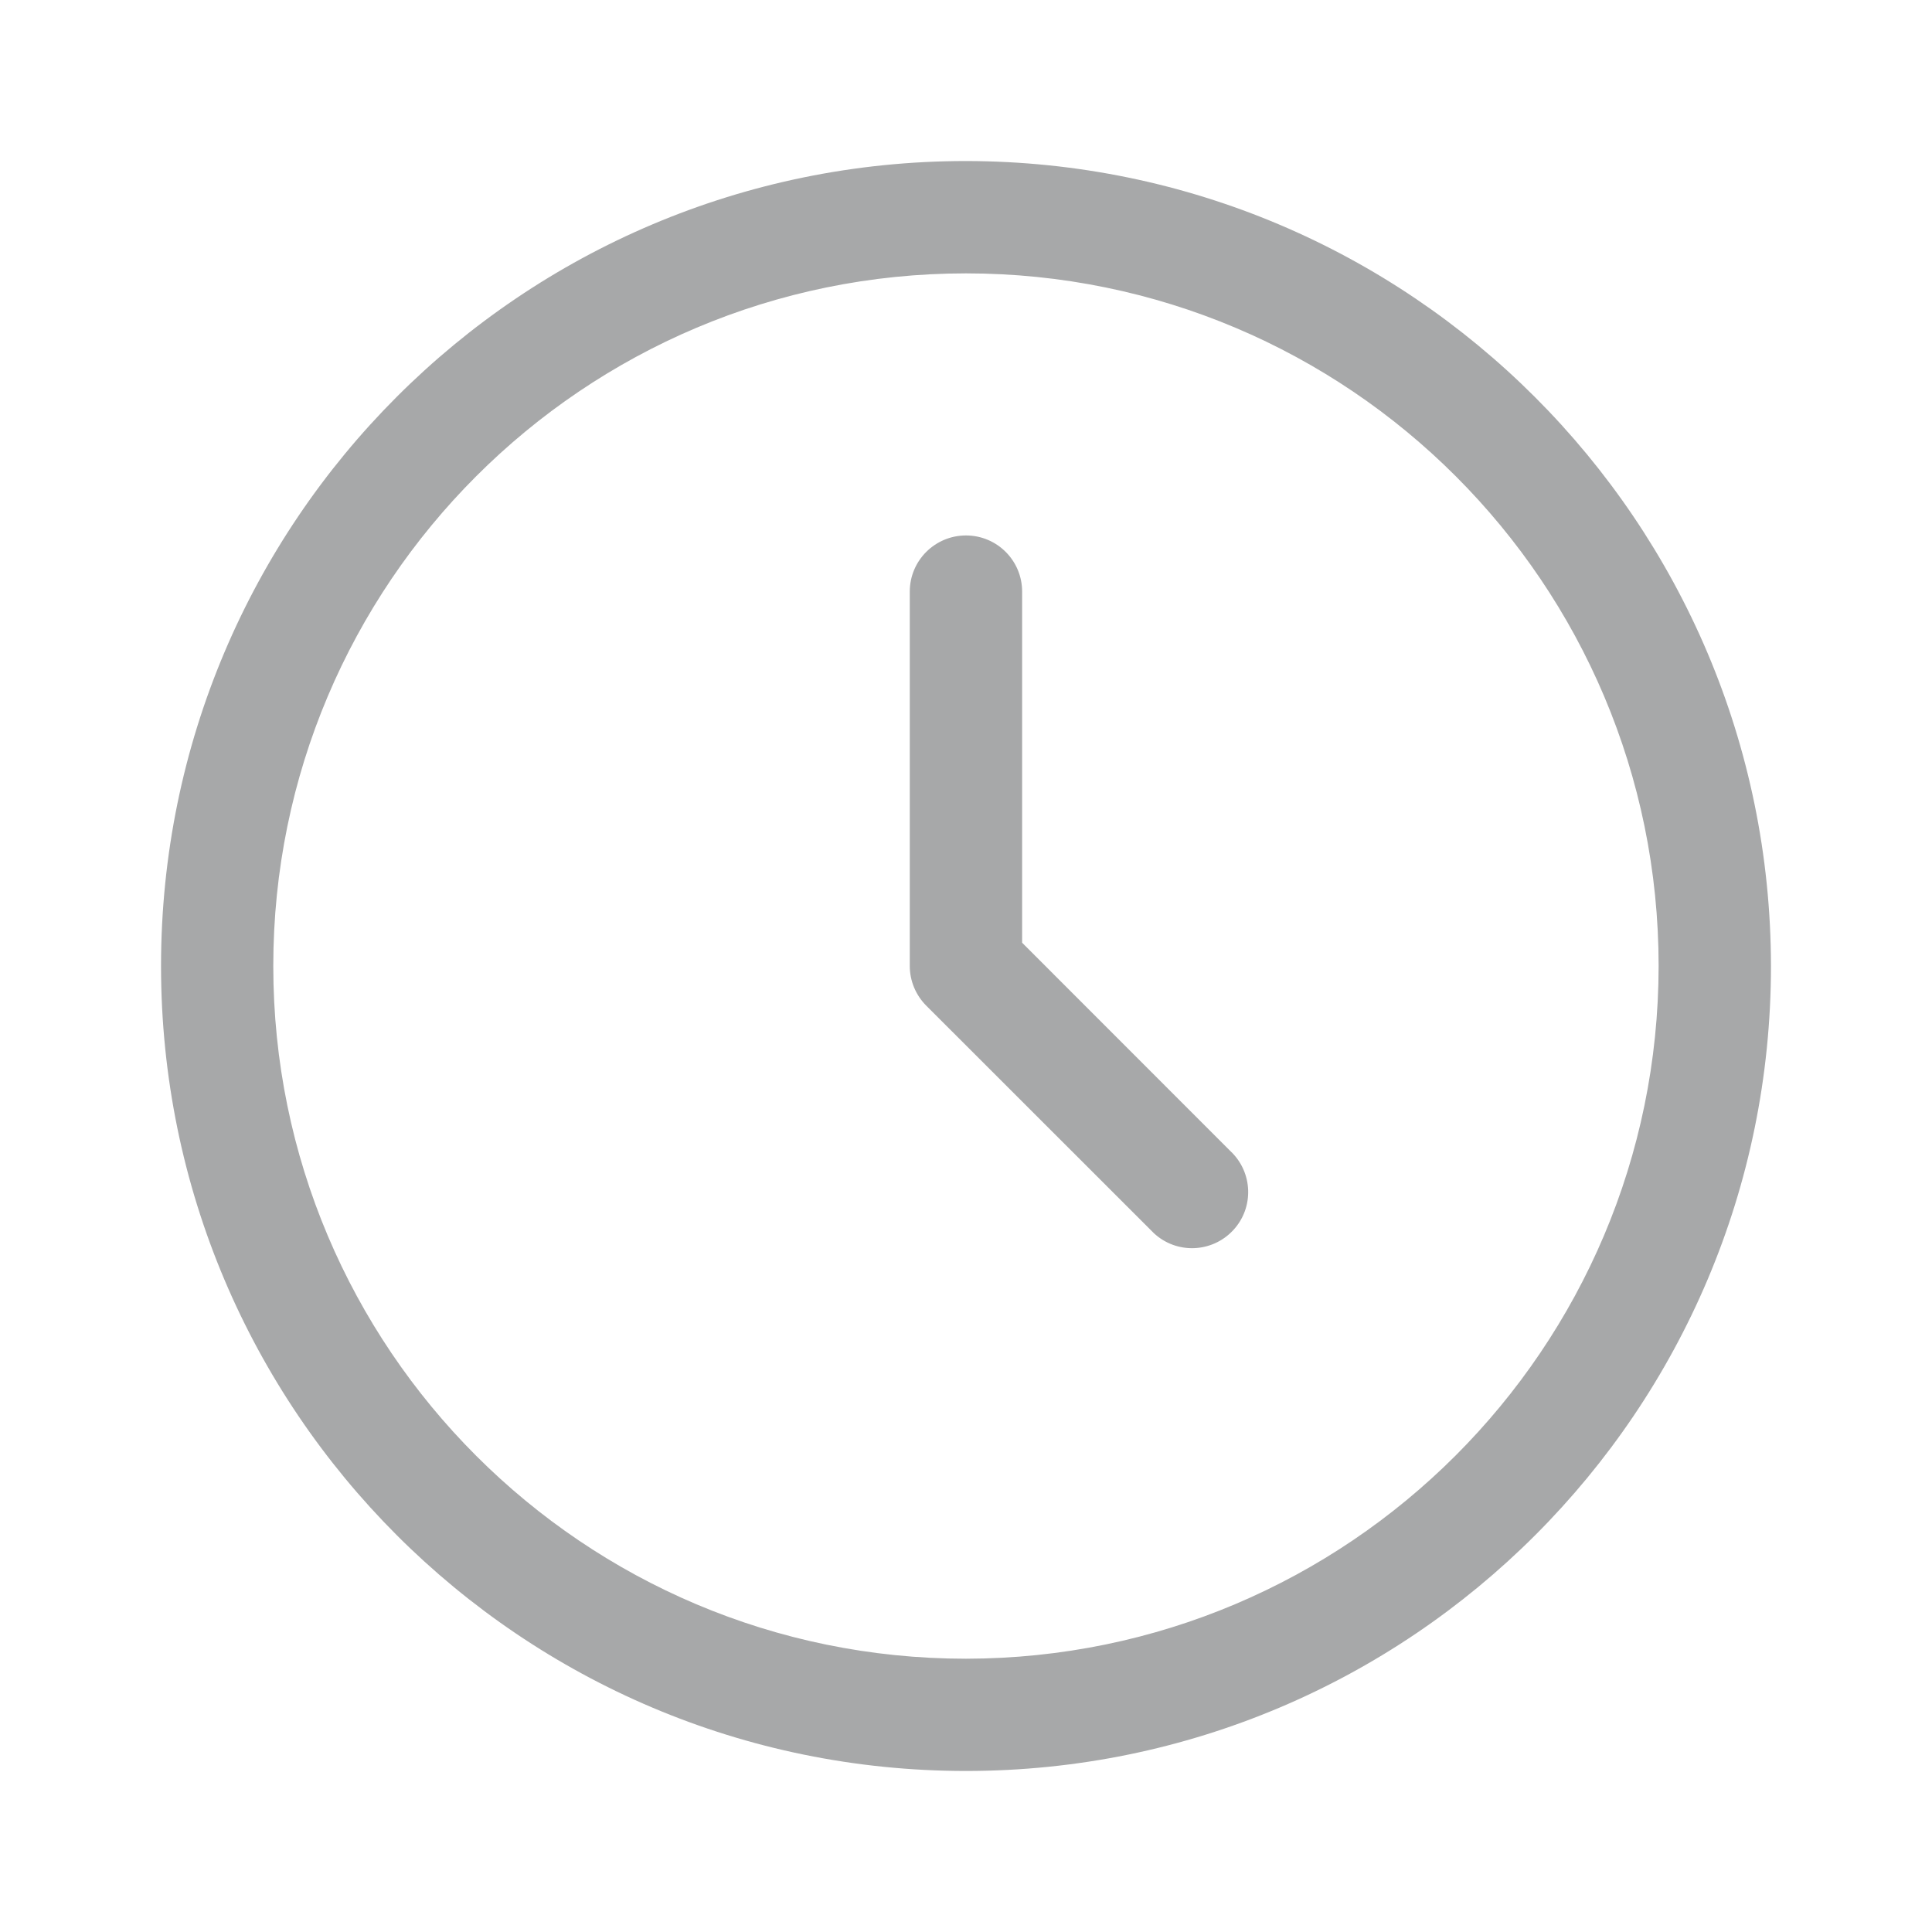 <svg width="20" height="20" viewBox="0 0 20 20" fill="none" xmlns="http://www.w3.org/2000/svg">
<path d="M10 1.667C5.397 1.667 1.667 5.398 1.667 10C1.667 14.602 5.397 18.333 10 18.333C14.602 18.333 18.333 14.602 18.333 10V10C18.328 5.4 14.6 1.672 10 1.667L10 1.667ZM10 17.171C6.04 17.171 2.829 13.96 2.829 10C2.829 6.04 6.04 2.83 10 2.83C13.96 2.83 17.17 6.04 17.17 10V10C17.166 13.959 13.958 17.166 10 17.171L10 17.171ZM12.736 11.915C12.971 12.134 12.984 12.502 12.765 12.736C12.546 12.971 12.178 12.984 11.944 12.765C11.934 12.756 11.924 12.746 11.915 12.736L9.589 10.411C9.48 10.302 9.418 10.154 9.418 10V6.124C9.418 5.803 9.679 5.543 10 5.543C10.321 5.543 10.581 5.803 10.581 6.124V9.759L12.736 11.915Z" fill="#A7A8A9"/>
</svg>

